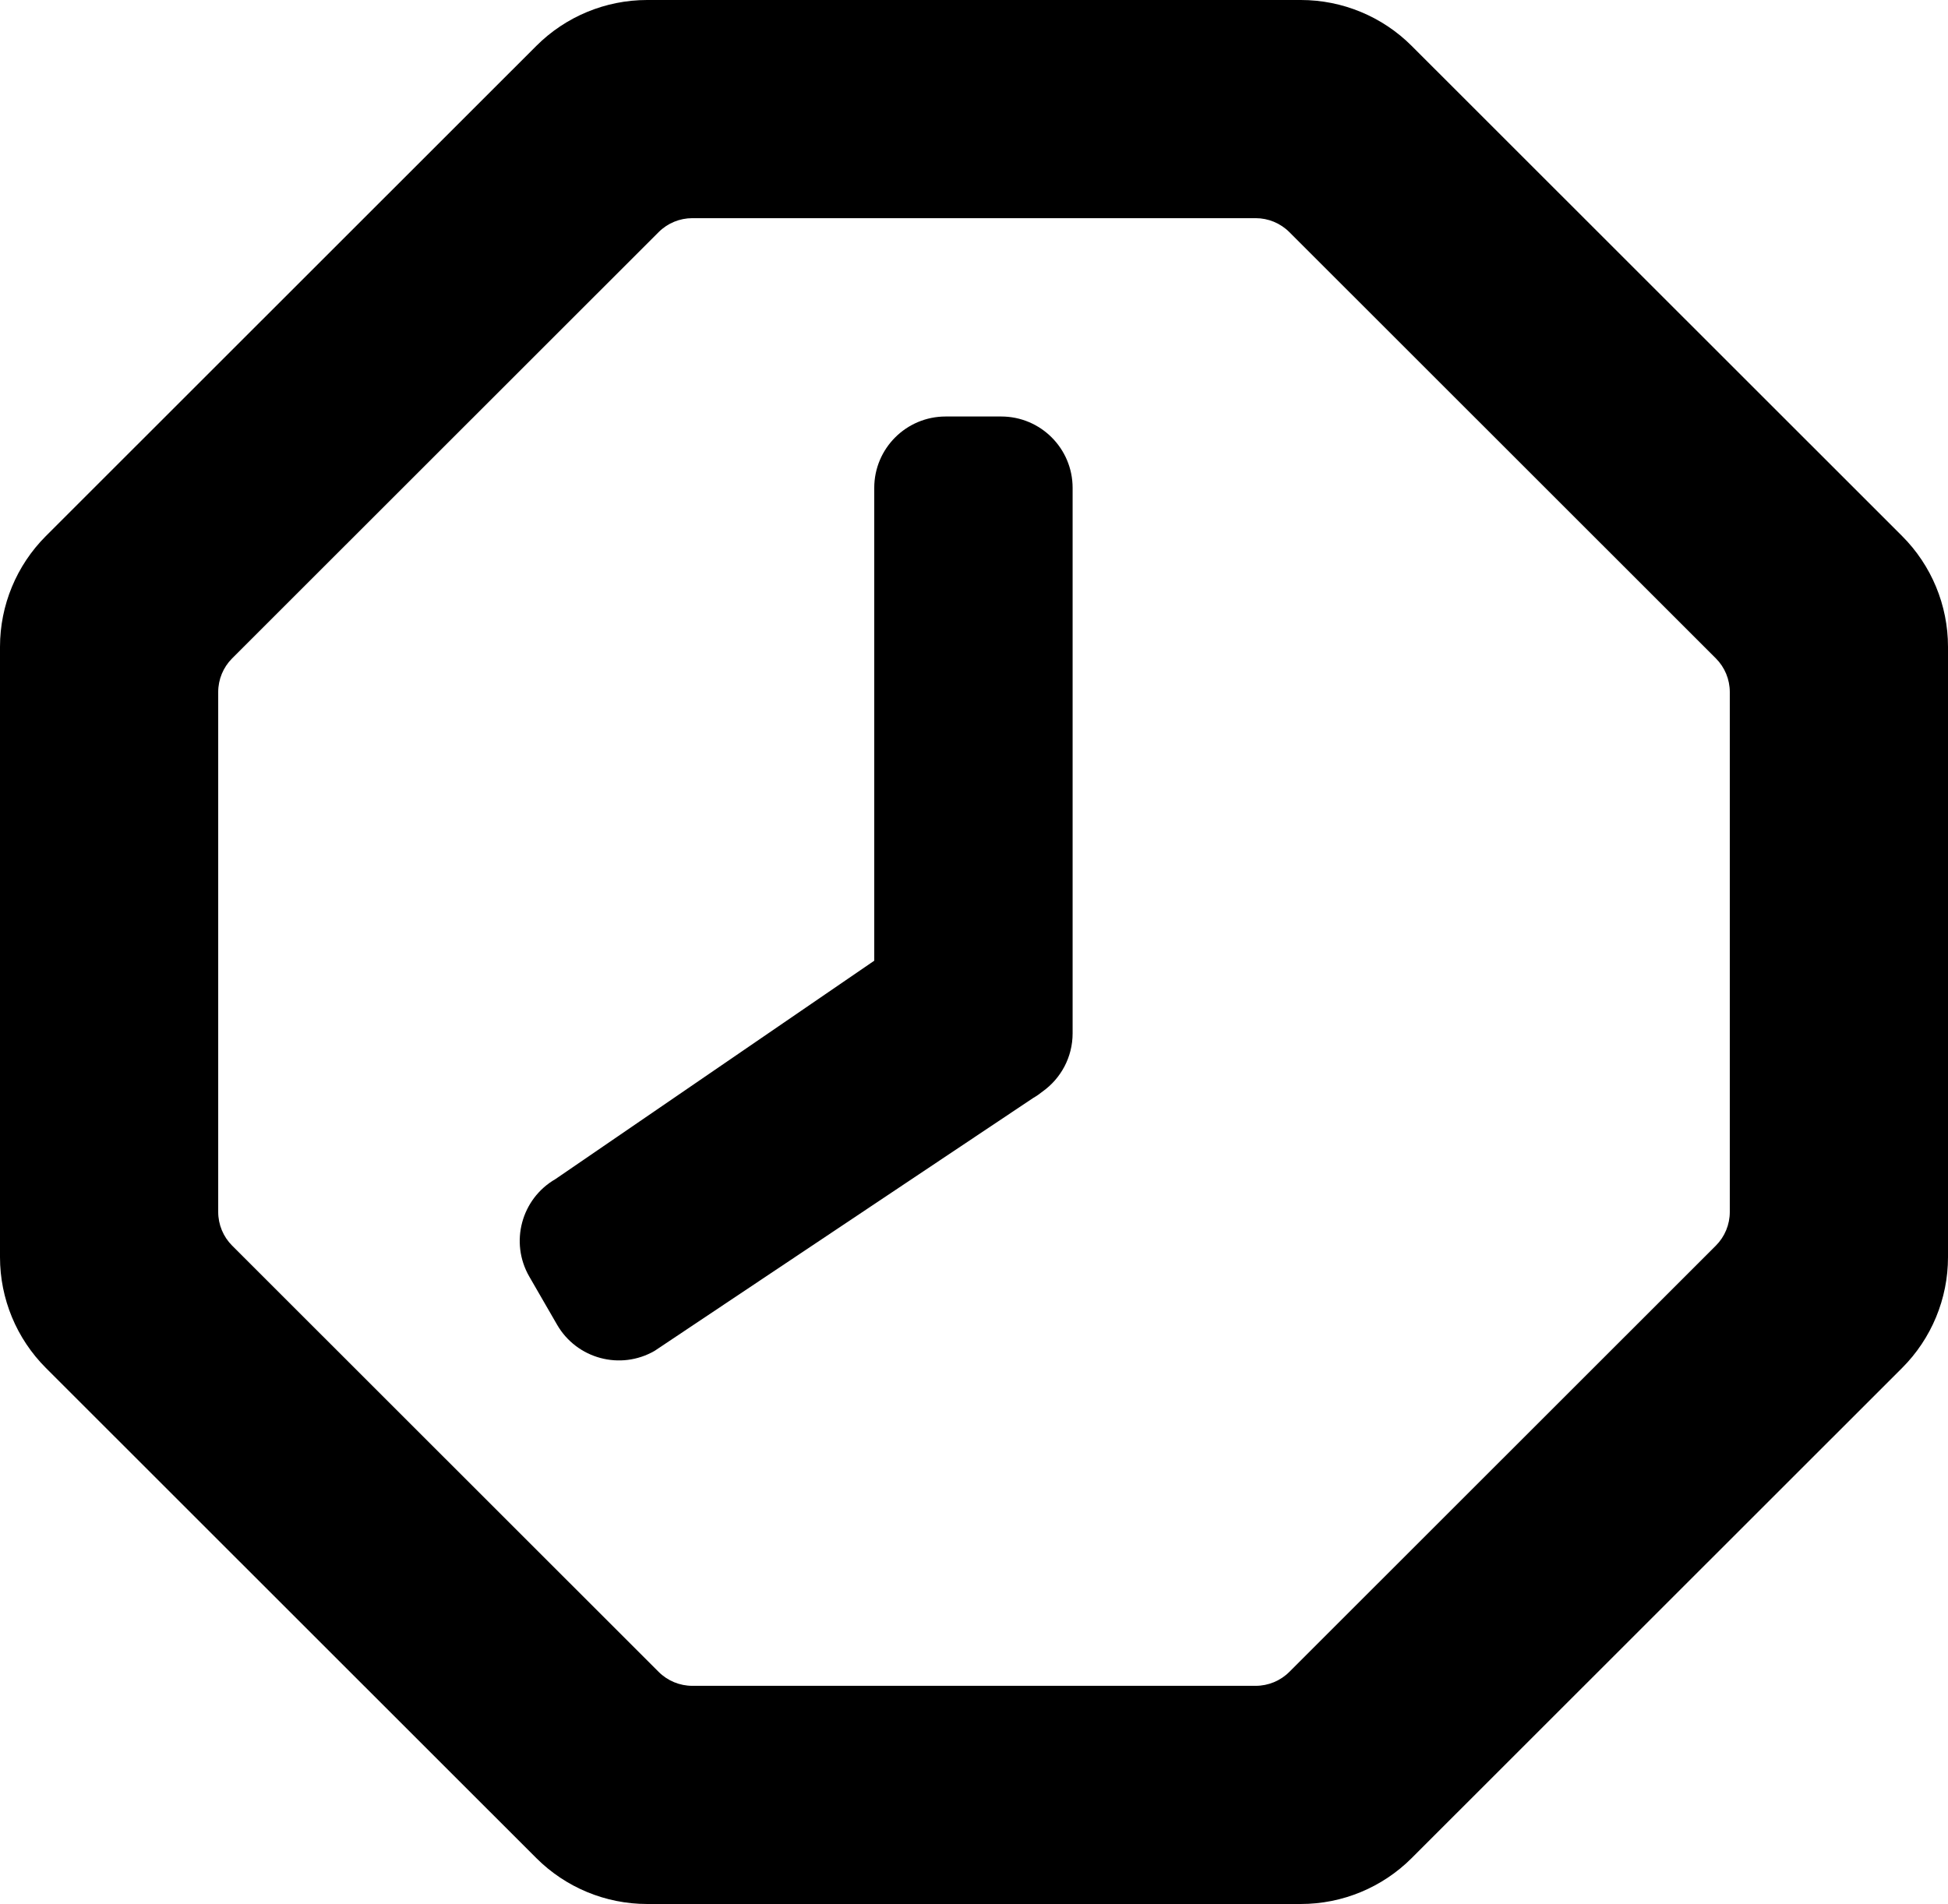 <svg width="982" height="960" viewBox="0 0 982 960" fill="none" xmlns="http://www.w3.org/2000/svg">
<path d="M476.714 210C456.832 210 440.714 226.118 440.714 246V484.395L280.006 594.5C262.787 604.441 256.888 626.458 266.829 643.677L280.829 667.926C290.77 685.144 312.787 691.044 330.006 681.103L520.843 553.603C522.545 552.62 524.137 551.518 525.614 550.316C534.755 543.787 540.714 533.089 540.714 521V246C540.714 226.118 524.596 210 504.714 210H476.714Z" fill="black"/>
<path d="M326.229 0C305.283 0 285.194 8.319 270.379 23.127L23.15 270.253C8.328 285.069 0 305.168 0 326.126V633.874C0 654.832 8.328 674.931 23.15 689.747L270.379 936.873C285.194 951.681 305.283 960 326.229 960H655.771C676.717 960 696.806 951.681 711.621 936.873L958.85 689.747C973.672 674.931 982 654.832 982 633.874V326.126C982 305.168 973.672 285.069 958.85 270.253L711.621 23.127C696.806 8.319 676.717 0 655.771 0H326.229ZM332.037 117.026C336.538 112.527 342.641 110 349.004 110H632.996C639.359 110 645.462 112.527 649.963 117.026L864.967 331.94C869.47 336.441 872 342.547 872 348.914V611.086C872 617.453 869.47 623.559 864.967 628.06L649.963 842.974C645.462 847.473 639.359 850 632.996 850H349.004C342.641 850 336.538 847.473 332.037 842.974L117.033 628.06C112.53 623.559 110 617.453 110 611.086V348.914C110 342.547 112.53 336.441 117.033 331.94L332.037 117.026Z" fill="black"/>
</svg>
